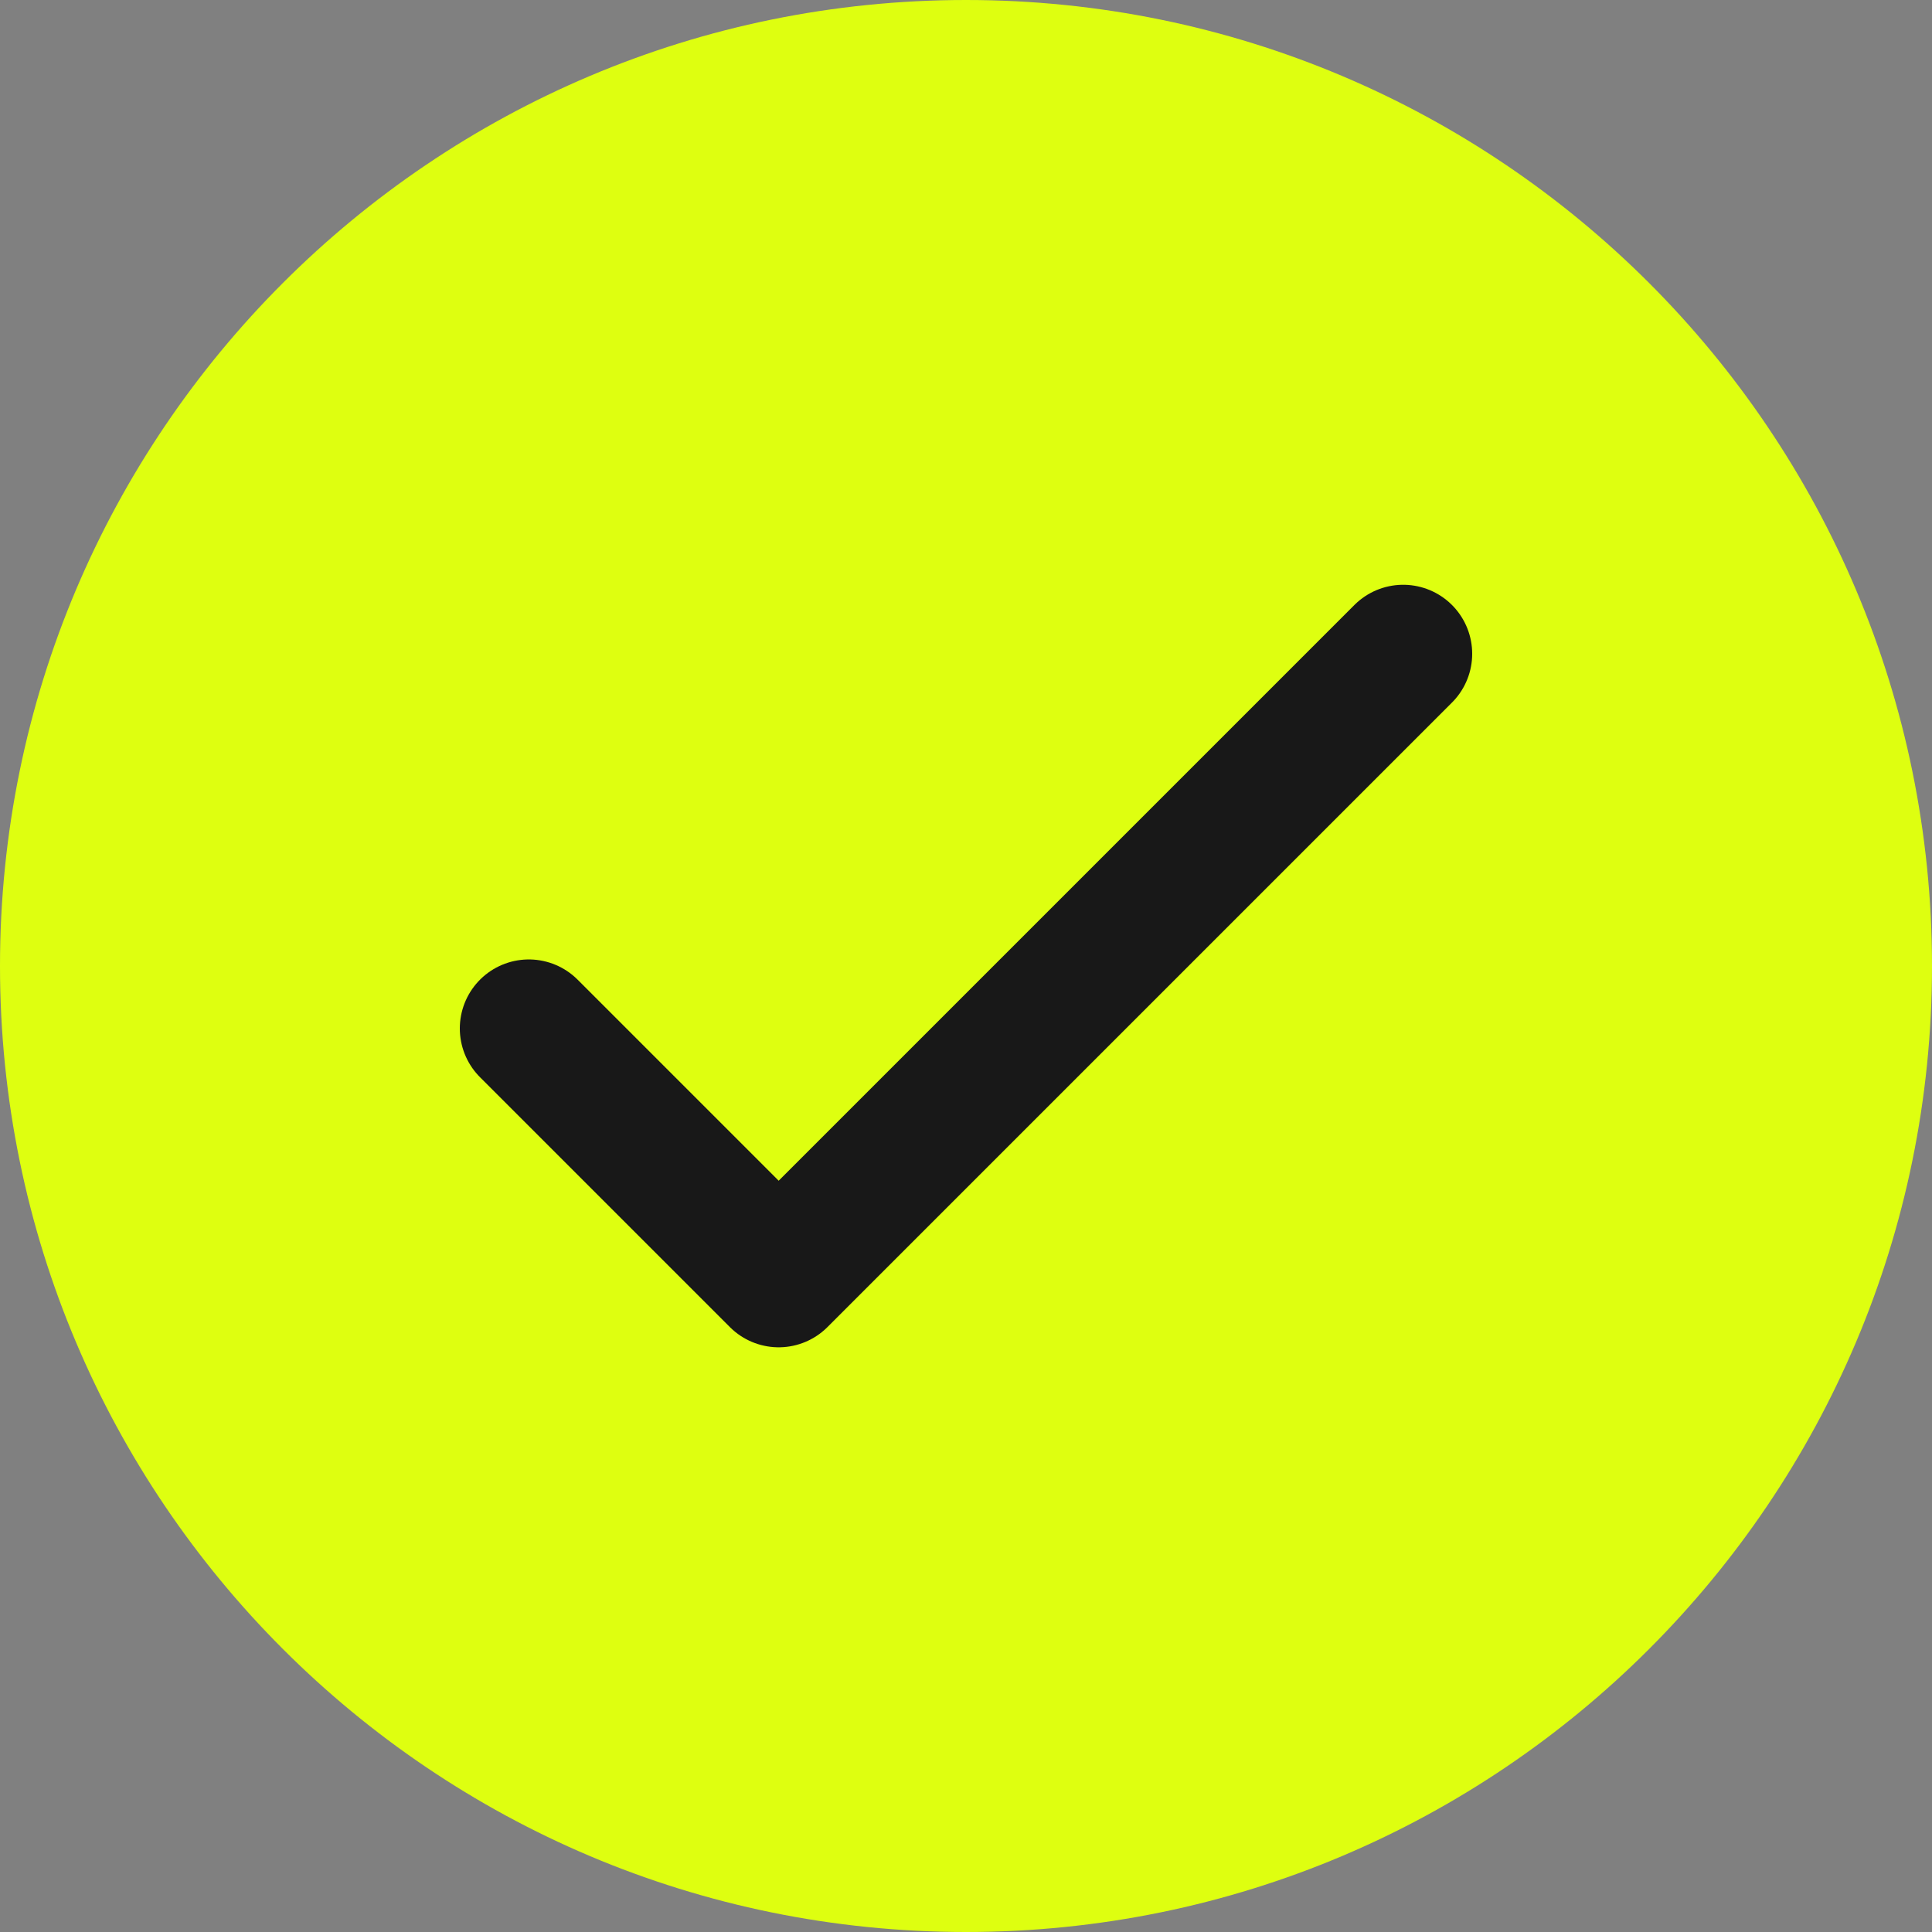 <svg width="28" height="28" viewBox="0 0 28 28" fill="none" xmlns="http://www.w3.org/2000/svg">
<rect x="0" y="0" width="28" height="28" fill="#808080" stroke="none"/>
<path d="M14 28C21.732 28 28 21.732 28 14C28 6.268 21.732 0 14 0C6.268 0 0 6.268 0 14C0 21.732 6.268 28 14 28Z" fill="#DEFF10"/>
<path d="M7.664 14.905L11.285 18.526L20.336 9.475" stroke="#181818" stroke-width="2" stroke-linecap="round" stroke-linejoin="round"/>
</svg>
